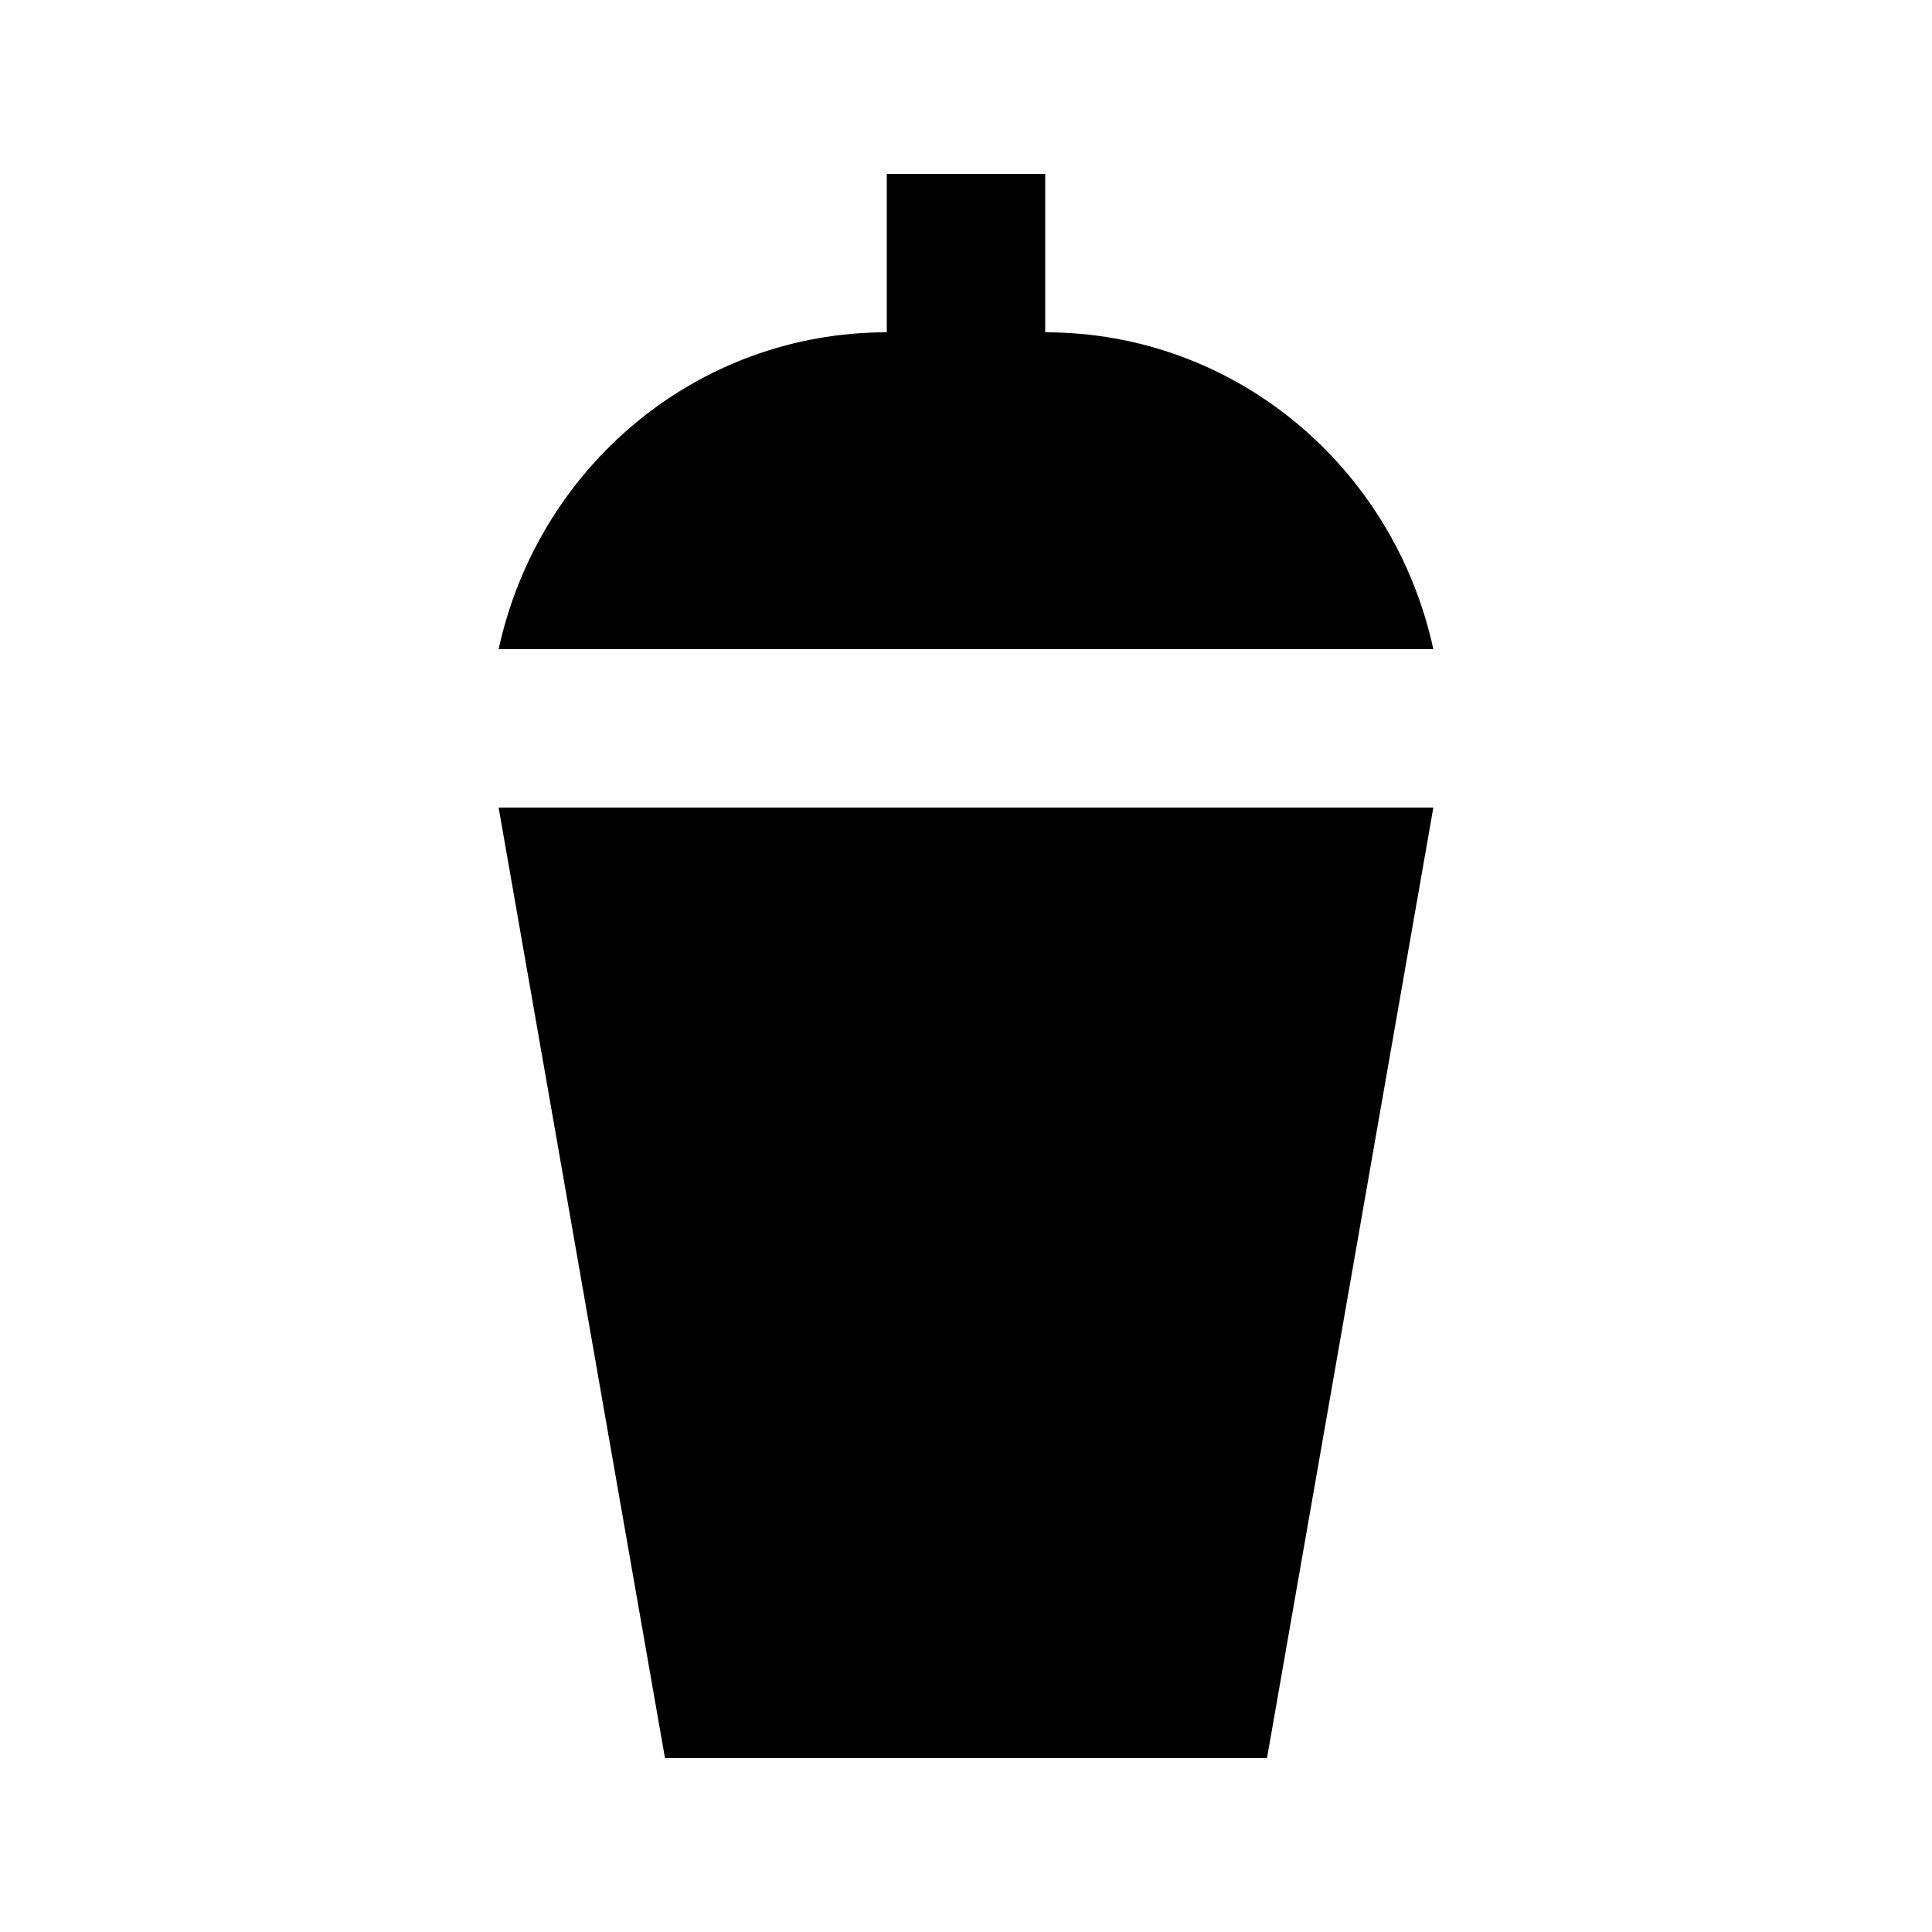 <?xml version="1.0" encoding="UTF-8"?>
<!-- Uploaded to: SVG Repo, www.svgrepo.com, Generator: SVG Repo Mixer Tools -->
<svg fill="#000000" width="800px" height="800px" version="1.1" viewBox="144 144 512 512" xmlns="http://www.w3.org/2000/svg">
 <g>
  <path d="m523.85 316.03c-10.496-48.281-52.48-83.969-102.86-83.969v-41.984h-41.984v41.984c-50.383 0-92.367 35.688-102.86 83.969z"/>
  <path d="m276.14 358.02 44.086 251.9h159.54l44.082-251.9z"/>
 </g>
</svg>